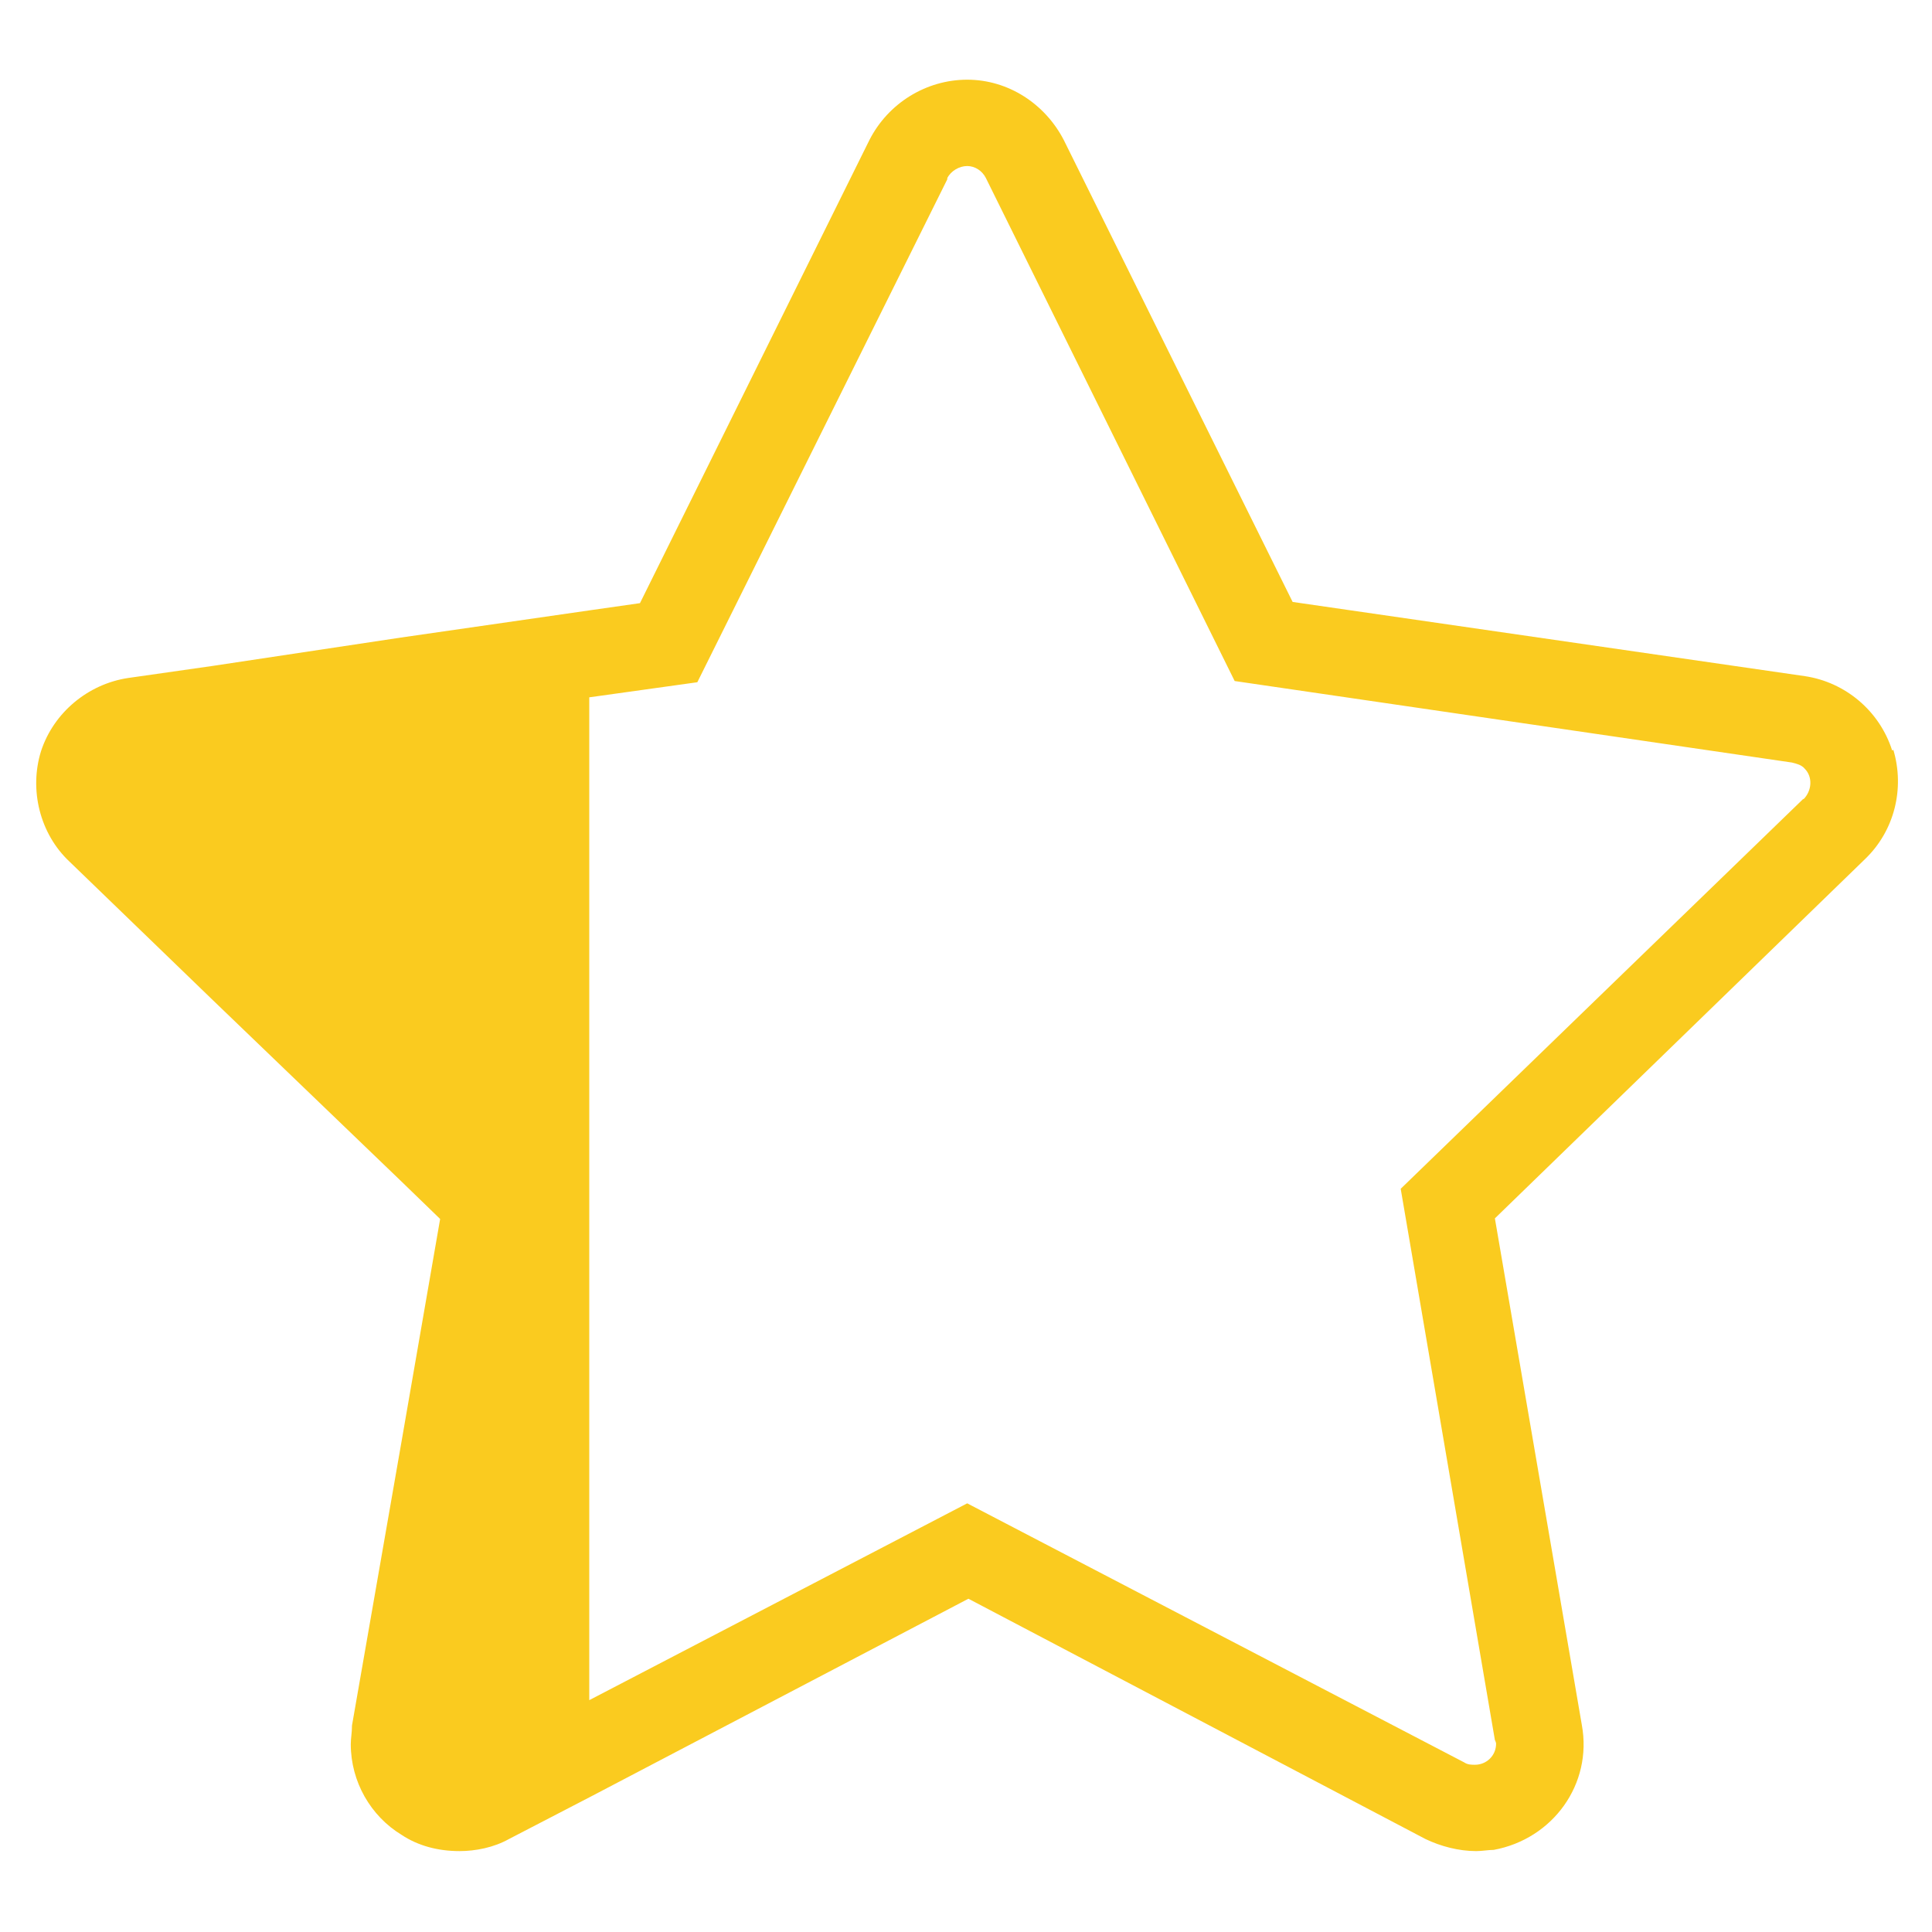 <?xml version="1.0" encoding="UTF-8"?><svg id="Calque_1" xmlns="http://www.w3.org/2000/svg" viewBox="0 0 32 32"><defs><style>.cls-1{fill:#facb1f;stroke-width:0px;}</style></defs><path class="cls-1" d="M31.34,12.43c-.21-.66-.78-1.13-1.44-1.23l-8.49-1.23-3.79-7.65c-.31-.6-.92-1-1.6-1s-1.31.39-1.62,1l-3.8,7.67-.84.12-3.12.45-3.12.47-1.4.2c-.66.1-1.23.57-1.44,1.21-.2.64-.02,1.37.47,1.83l2.38,2.3,3.12,3,.64.62-.64,3.69-.82,4.7c0,.12-.02.21-.02.31,0,.62.33,1.19.84,1.5.27.18.6.27.96.27.27,0,.57-.06.82-.2l1.35-.7,6.26-3.28,7.57,3.98c.25.12.55.2.84.2.1,0,.2-.02.29-.02.98-.18,1.64-1.09,1.46-2.07l-1.44-8.39,6.13-5.95c.49-.47.66-1.17.47-1.81ZM29.87,13.23l-6.67,6.46,1.56,9.13s.02.04.02.06c0,.2-.16.35-.35.35-.06,0-.12,0-.18-.04l-8.23-4.29-6.26,3.26V11.55l1.79-.25L15.69,2.97v-.02c.06-.12.2-.2.33-.2s.25.08.31.2l4.12,8.33,9.23,1.35c.08.02.16.04.21.1.14.14.12.37-.02.51Z"/></svg>